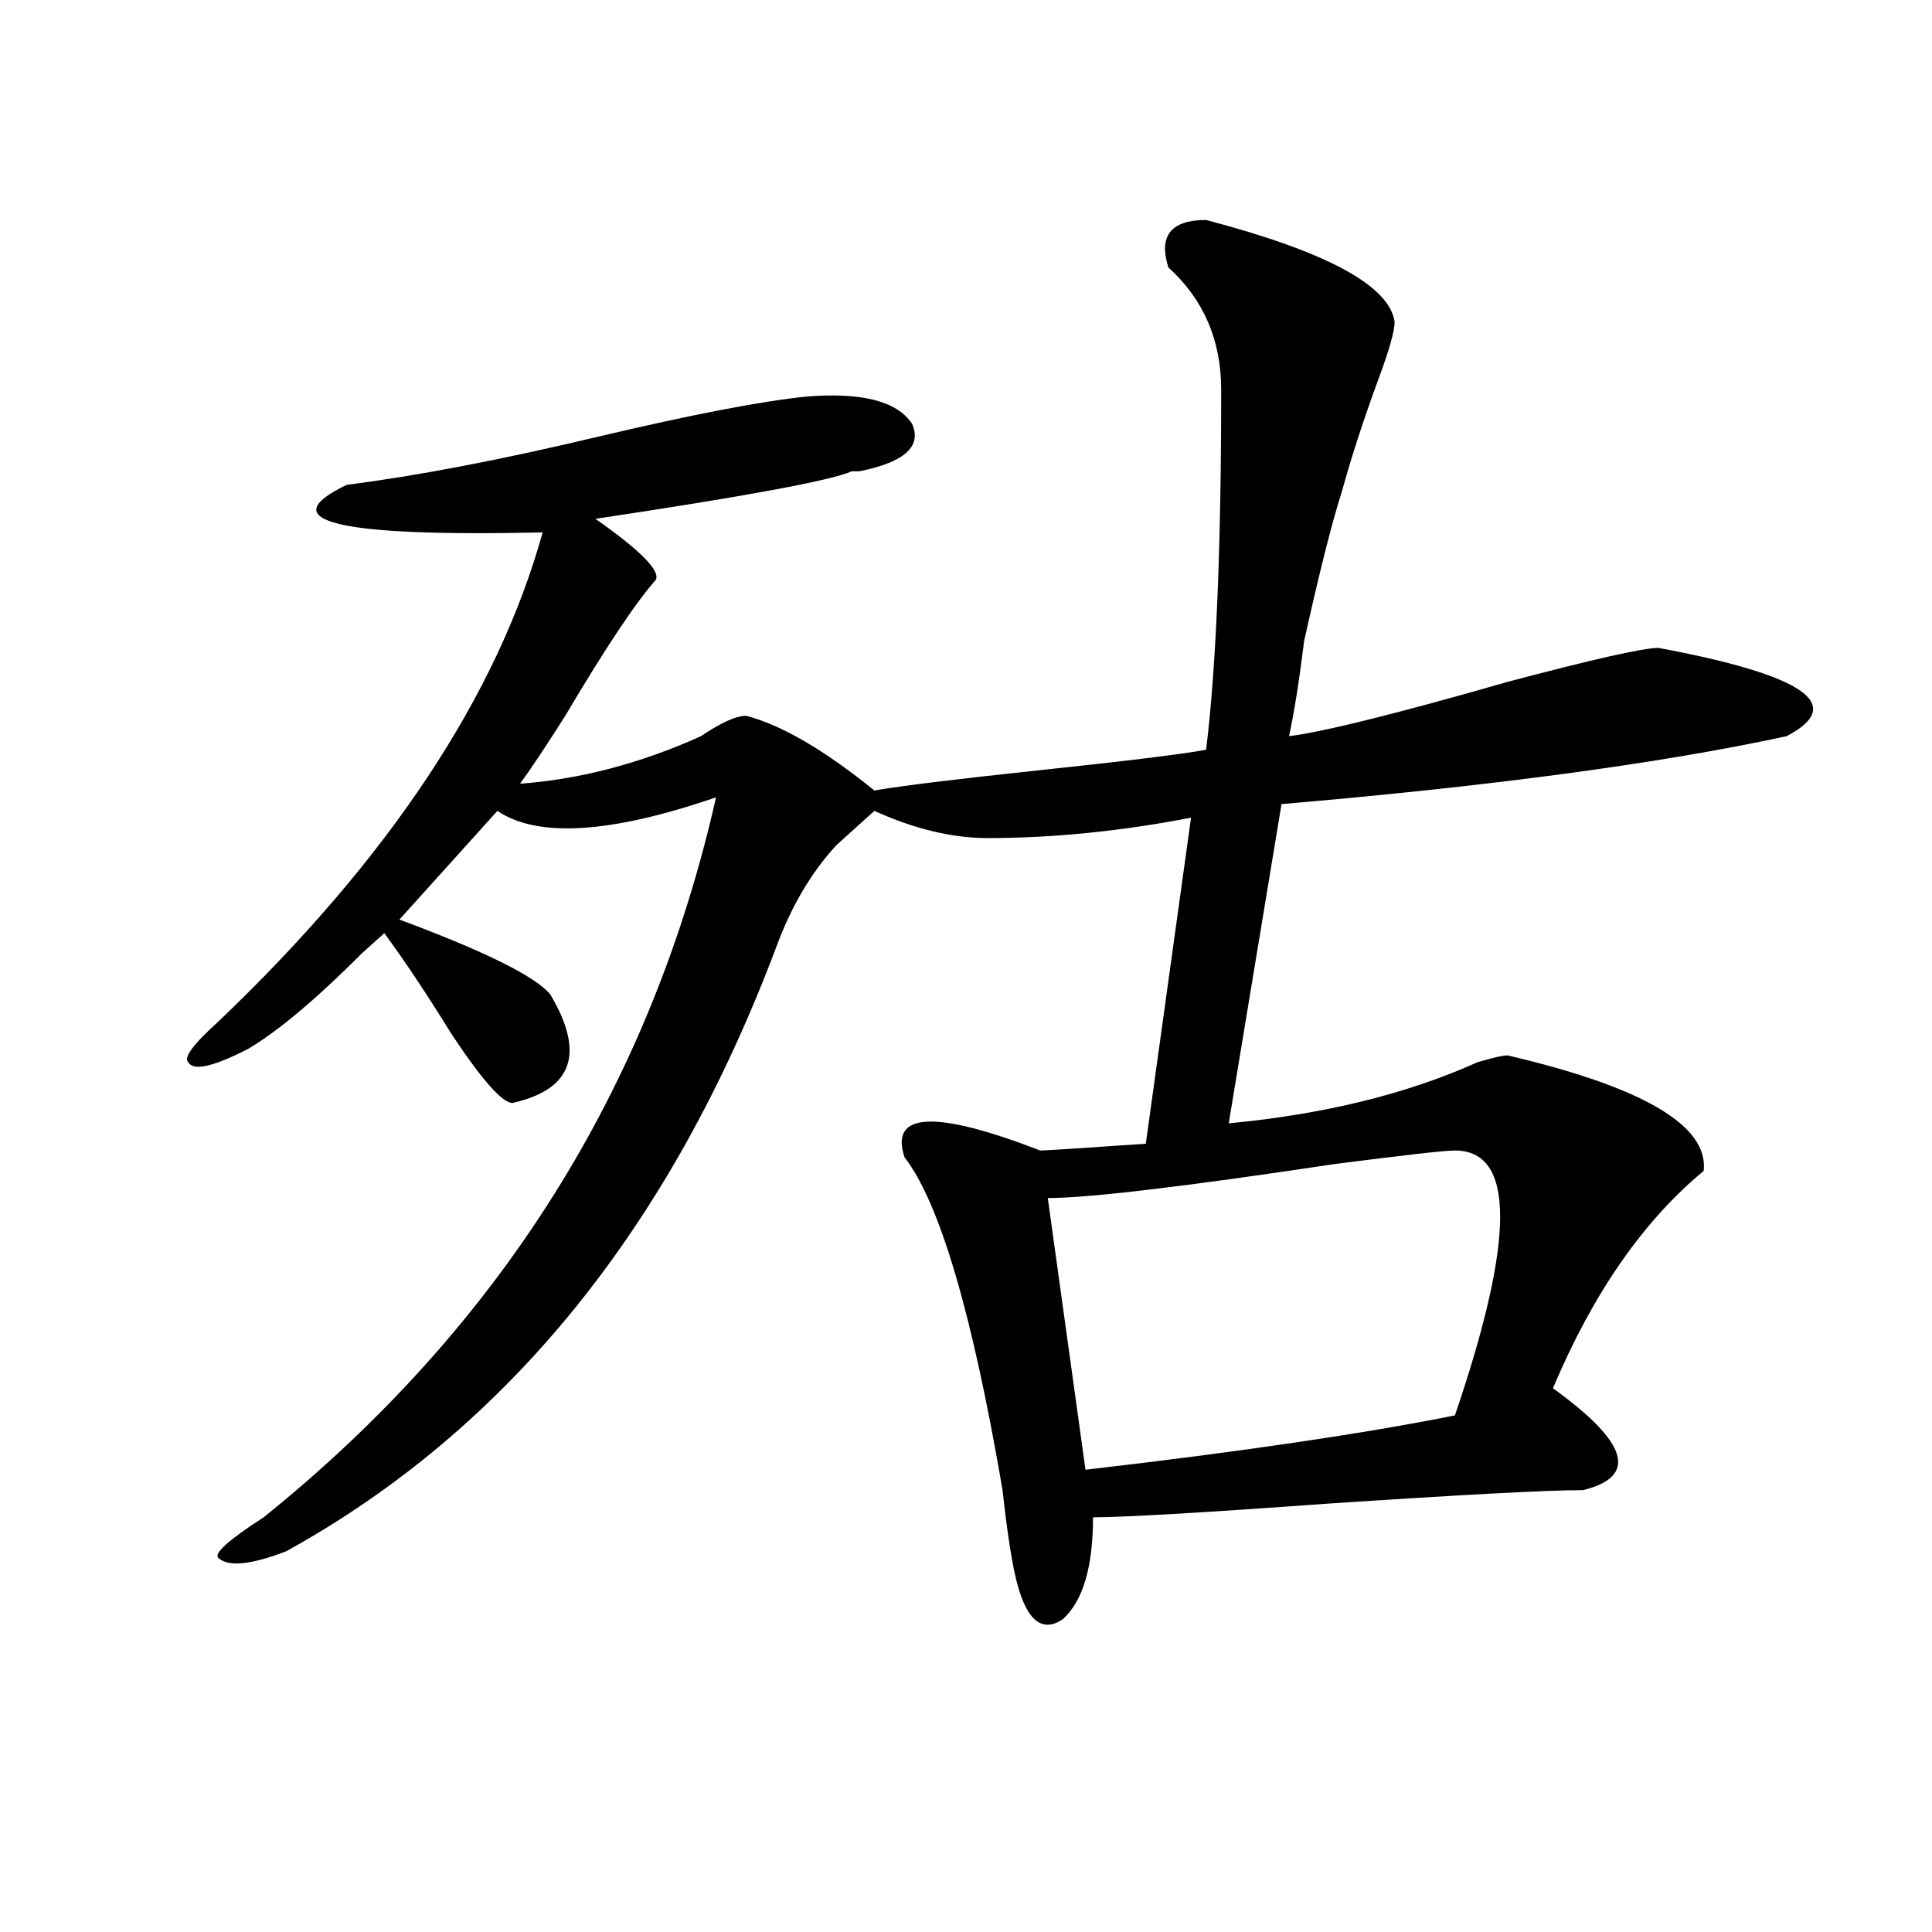 <?xml version="1.0" encoding="utf-8"?>
<!-- Generator: Adobe Illustrator 16.0.0, SVG Export Plug-In . SVG Version: 6.00 Build 0)  -->
<!DOCTYPE svg PUBLIC "-//W3C//DTD SVG 1.1//EN" "http://www.w3.org/Graphics/SVG/1.1/DTD/svg11.dtd">
<svg version="1.1" id="图层_1" xmlns="http://www.w3.org/2000/svg" xmlns:xlink="http://www.w3.org/1999/xlink" x="0px" y="0px"
	 width="1000px" height="1000px" viewBox="0 0 1000 1000" enable-background="new 0 0 1000 1000" xml:space="preserve">
<path d="M417.453,205.266c28.597-2.308,46.828,2.362,54.633,14.063c5.183,11.755-3.902,19.94-27.316,24.609h-3.902
	c-10.427,4.724-54.633,12.909-132.68,24.609c23.414,16.425,33.78,26.972,31.219,31.641c-10.427,11.755-26.036,35.156-46.828,70.313
	c-10.427,16.425-18.231,28.125-23.414,35.156c31.219-2.308,62.438-10.547,93.656-24.609c10.366-7.031,18.171-10.547,23.414-10.547
	c18.171,4.724,40.304,17.578,66.34,38.672c12.987-2.308,41.585-5.823,85.852-10.547c44.206-4.669,72.804-8.185,85.852-10.547
	c5.183-42.188,7.805-104.261,7.805-186.328c0-25.763-9.146-46.856-27.316-63.281c-5.243-16.37,1.28-24.609,19.512-24.609
	c62.438,16.425,94.937,34.003,97.559,52.734c0,4.724-2.622,14.063-7.805,28.125c-7.805,21.094-14.329,41.034-19.512,59.766
	c-5.243,16.425-11.707,42.188-19.512,77.344c-2.622,21.094-5.243,37.519-7.805,49.219c18.171-2.308,55.913-11.7,113.168-28.125
	c44.206-11.7,70.242-17.578,78.047-17.578c75.425,14.063,97.559,29.333,66.34,45.703c-65.06,14.063-152.191,25.817-261.457,35.156
	l-27.316,165.234c49.39-4.669,92.315-15.216,128.777-31.641c7.805-2.308,12.987-3.516,15.609-3.516
	c70.242,16.425,104.022,36.364,101.461,59.766c-31.219,25.817-57.255,63.281-78.047,112.5
	c39.023,28.125,44.206,45.703,15.609,52.734c-18.231,0-62.438,2.362-132.68,7.031c-65.06,4.724-105.363,7.031-120.973,7.031
	c0,25.763-5.243,43.341-15.609,52.734c-10.427,7.031-18.231,1.153-23.414-17.578c-2.622-9.394-5.243-25.763-7.805-49.219
	c-15.609-91.406-32.56-148.81-50.73-172.266c-7.805-23.401,15.609-24.609,70.242-3.516c2.562,0,20.792-1.153,54.633-3.516
	l23.414-168.75c-36.462,7.031-71.583,10.547-105.363,10.547c-18.231,0-37.743-4.669-58.535-14.063
	c-2.622,2.362-9.146,8.239-19.512,17.578c-13.048,14.063-23.414,31.641-31.219,52.734
	C347.211,635.38,262.64,739.641,148.191,802.922c-18.231,7.031-29.938,8.185-35.121,3.516c-2.622-2.308,5.183-9.339,23.414-21.094
	c122.253-98.438,200.3-222.638,234.141-372.656c-54.633,18.786-92.376,21.094-113.168,7.031l-50.73,56.25
	c44.206,16.425,70.242,29.333,78.047,38.672c18.171,30.487,11.707,49.219-19.512,56.25c-5.243,0-15.609-11.7-31.219-35.156
	c-13.048-21.094-24.755-38.672-35.121-52.734c-2.622,2.362-6.524,5.878-11.707,10.547c-23.414,23.456-42.926,39.88-58.535,49.219
	c-18.231,9.394-28.657,11.755-31.219,7.031c-2.622-2.308,2.562-9.339,15.609-21.094c88.413-84.375,144.387-168.75,167.801-253.125
	c-106.704,2.362-140.484-5.823-101.461-24.609c36.401-4.669,79.327-12.854,128.777-24.609
	C357.577,214.659,394.039,207.628,417.453,205.266z M753.055,595.5c-5.243,0-26.036,2.362-62.438,7.031
	c-78.047,11.755-127.497,17.578-148.289,17.578l19.512,140.625c80.608-9.339,144.387-18.731,191.215-28.125
	C784.273,641.203,784.273,595.5,753.055,595.5z"/>
</svg>
